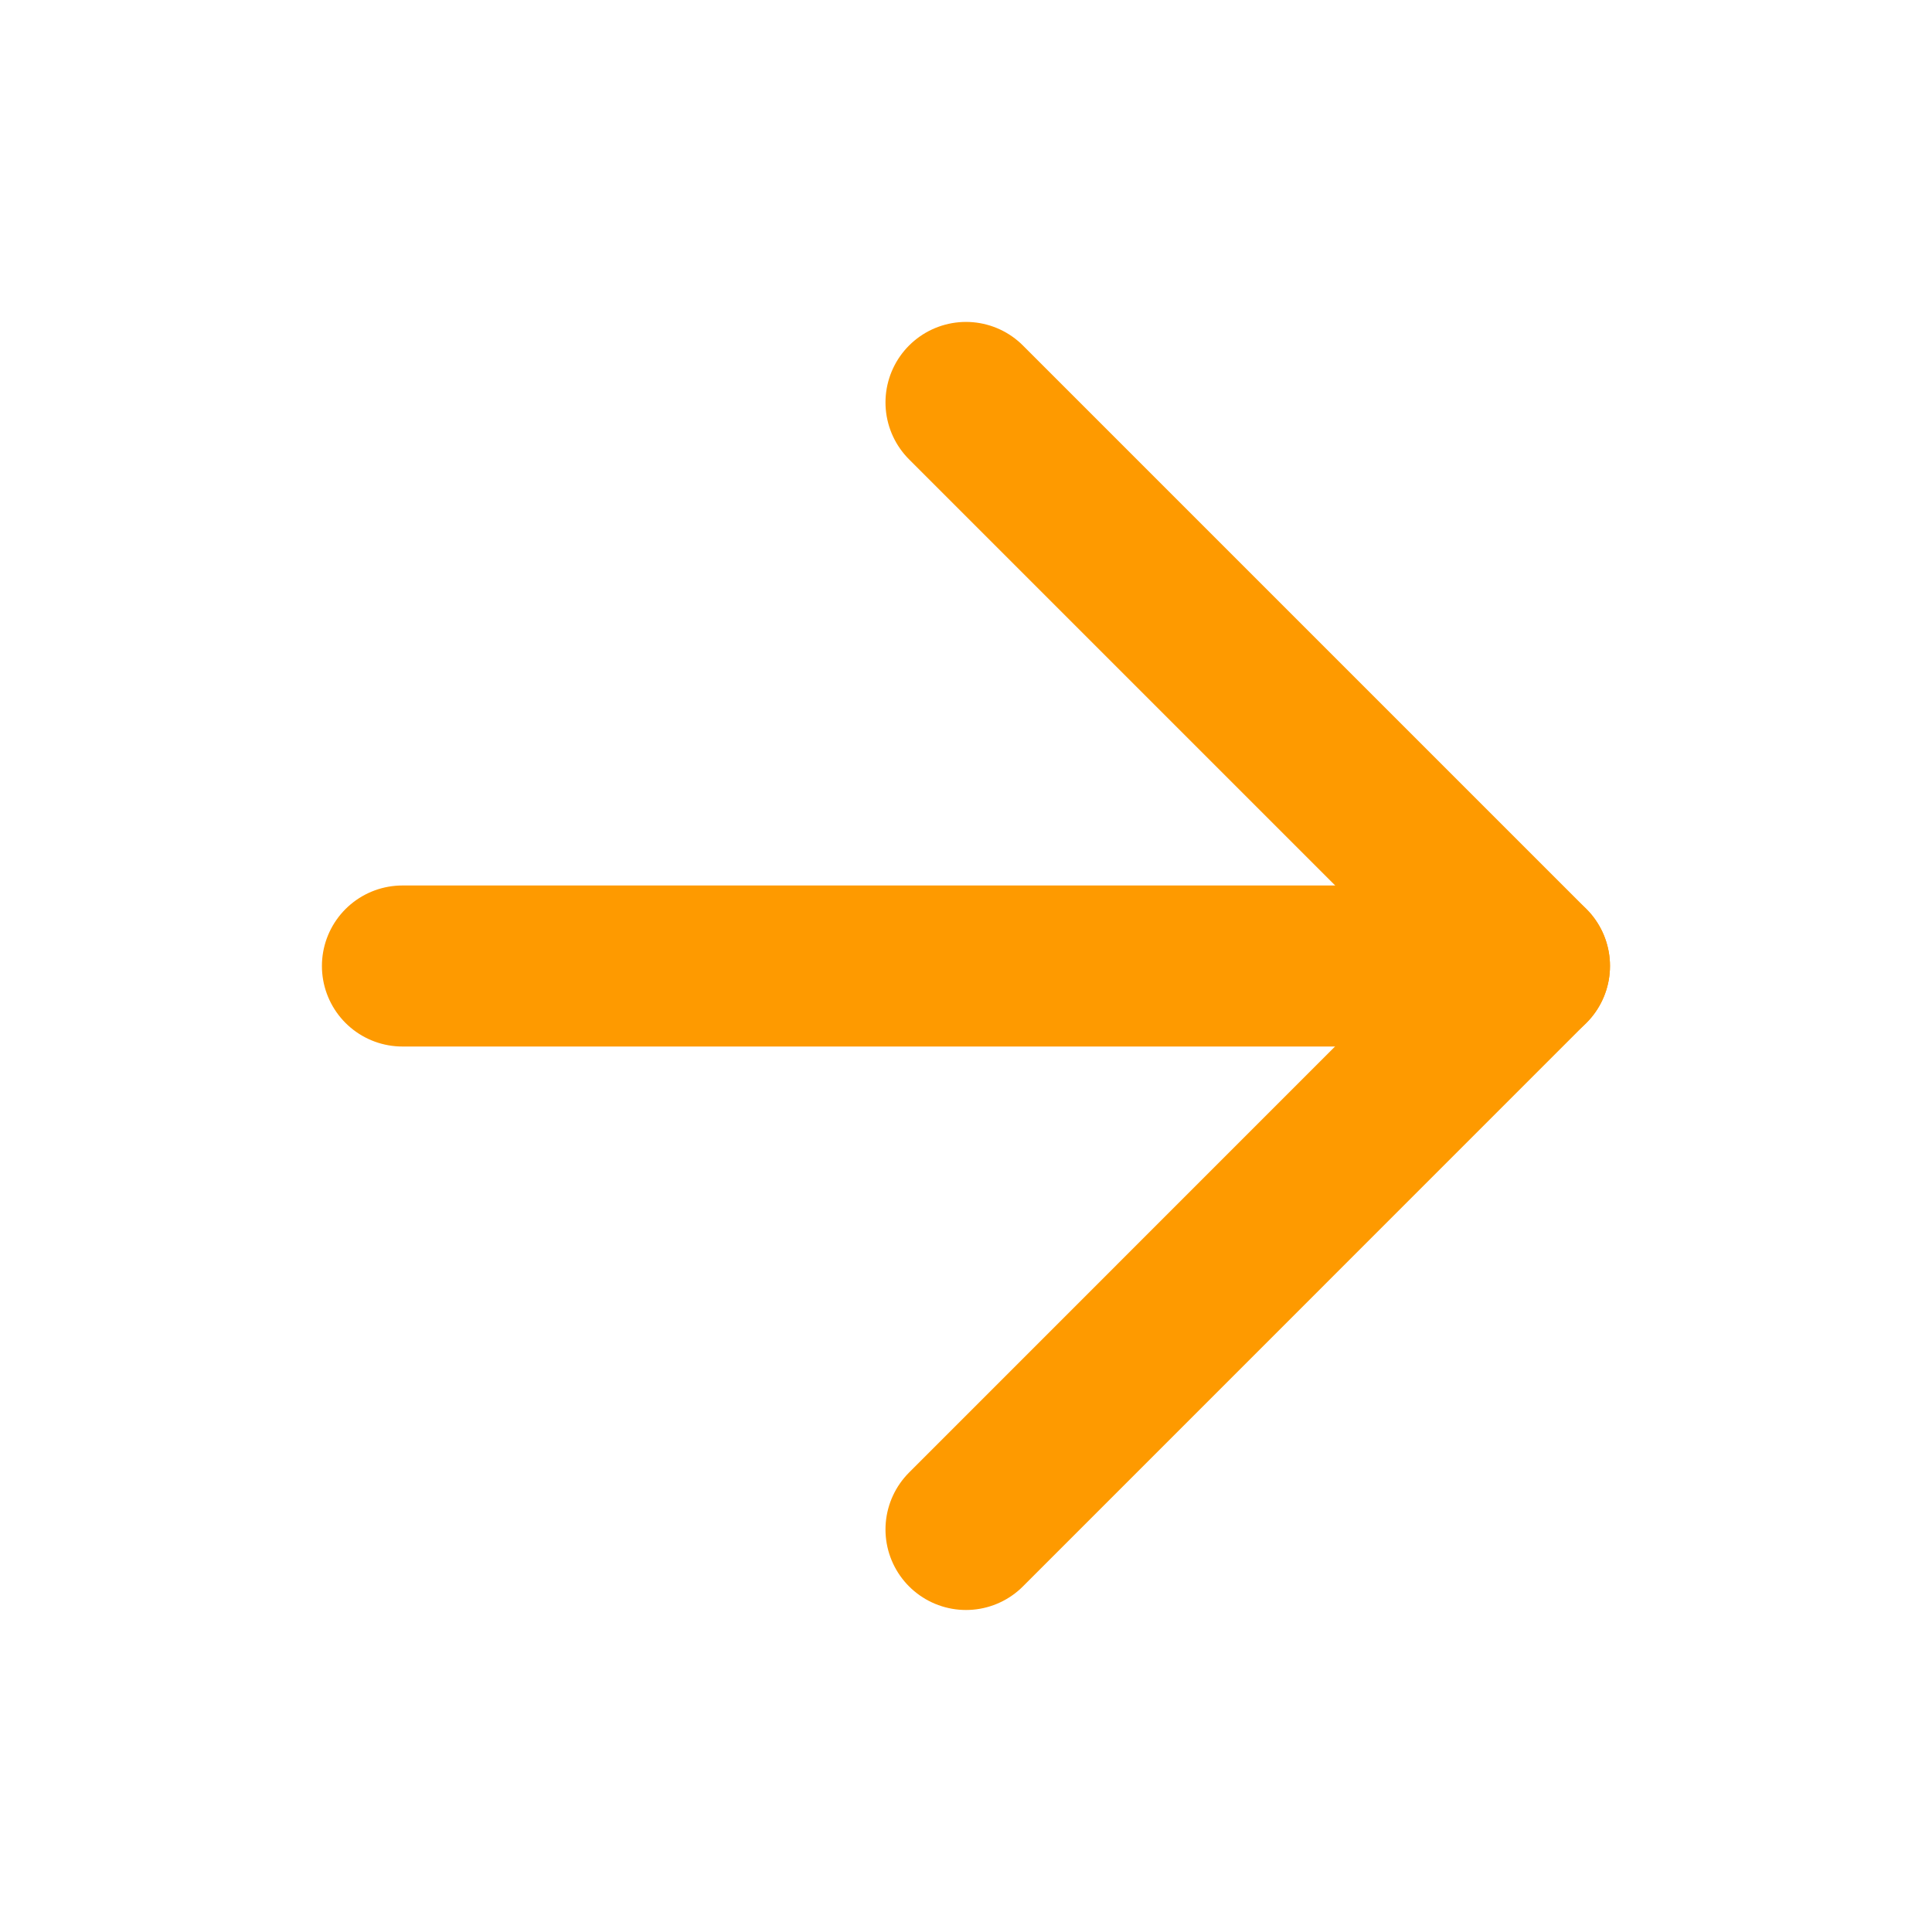 <svg width="20" height="20" viewBox="0 0 20 20" fill="none" xmlns="http://www.w3.org/2000/svg">
<path d="M4.166 10H15.833" stroke="#FE9A00" stroke-width="1.667" stroke-linecap="round" stroke-linejoin="round"/>
<path d="M10 4.166L15.833 9.999L10 15.833" stroke="#FE9A00" stroke-width="1.667" stroke-linecap="round" stroke-linejoin="round"/>
</svg>
